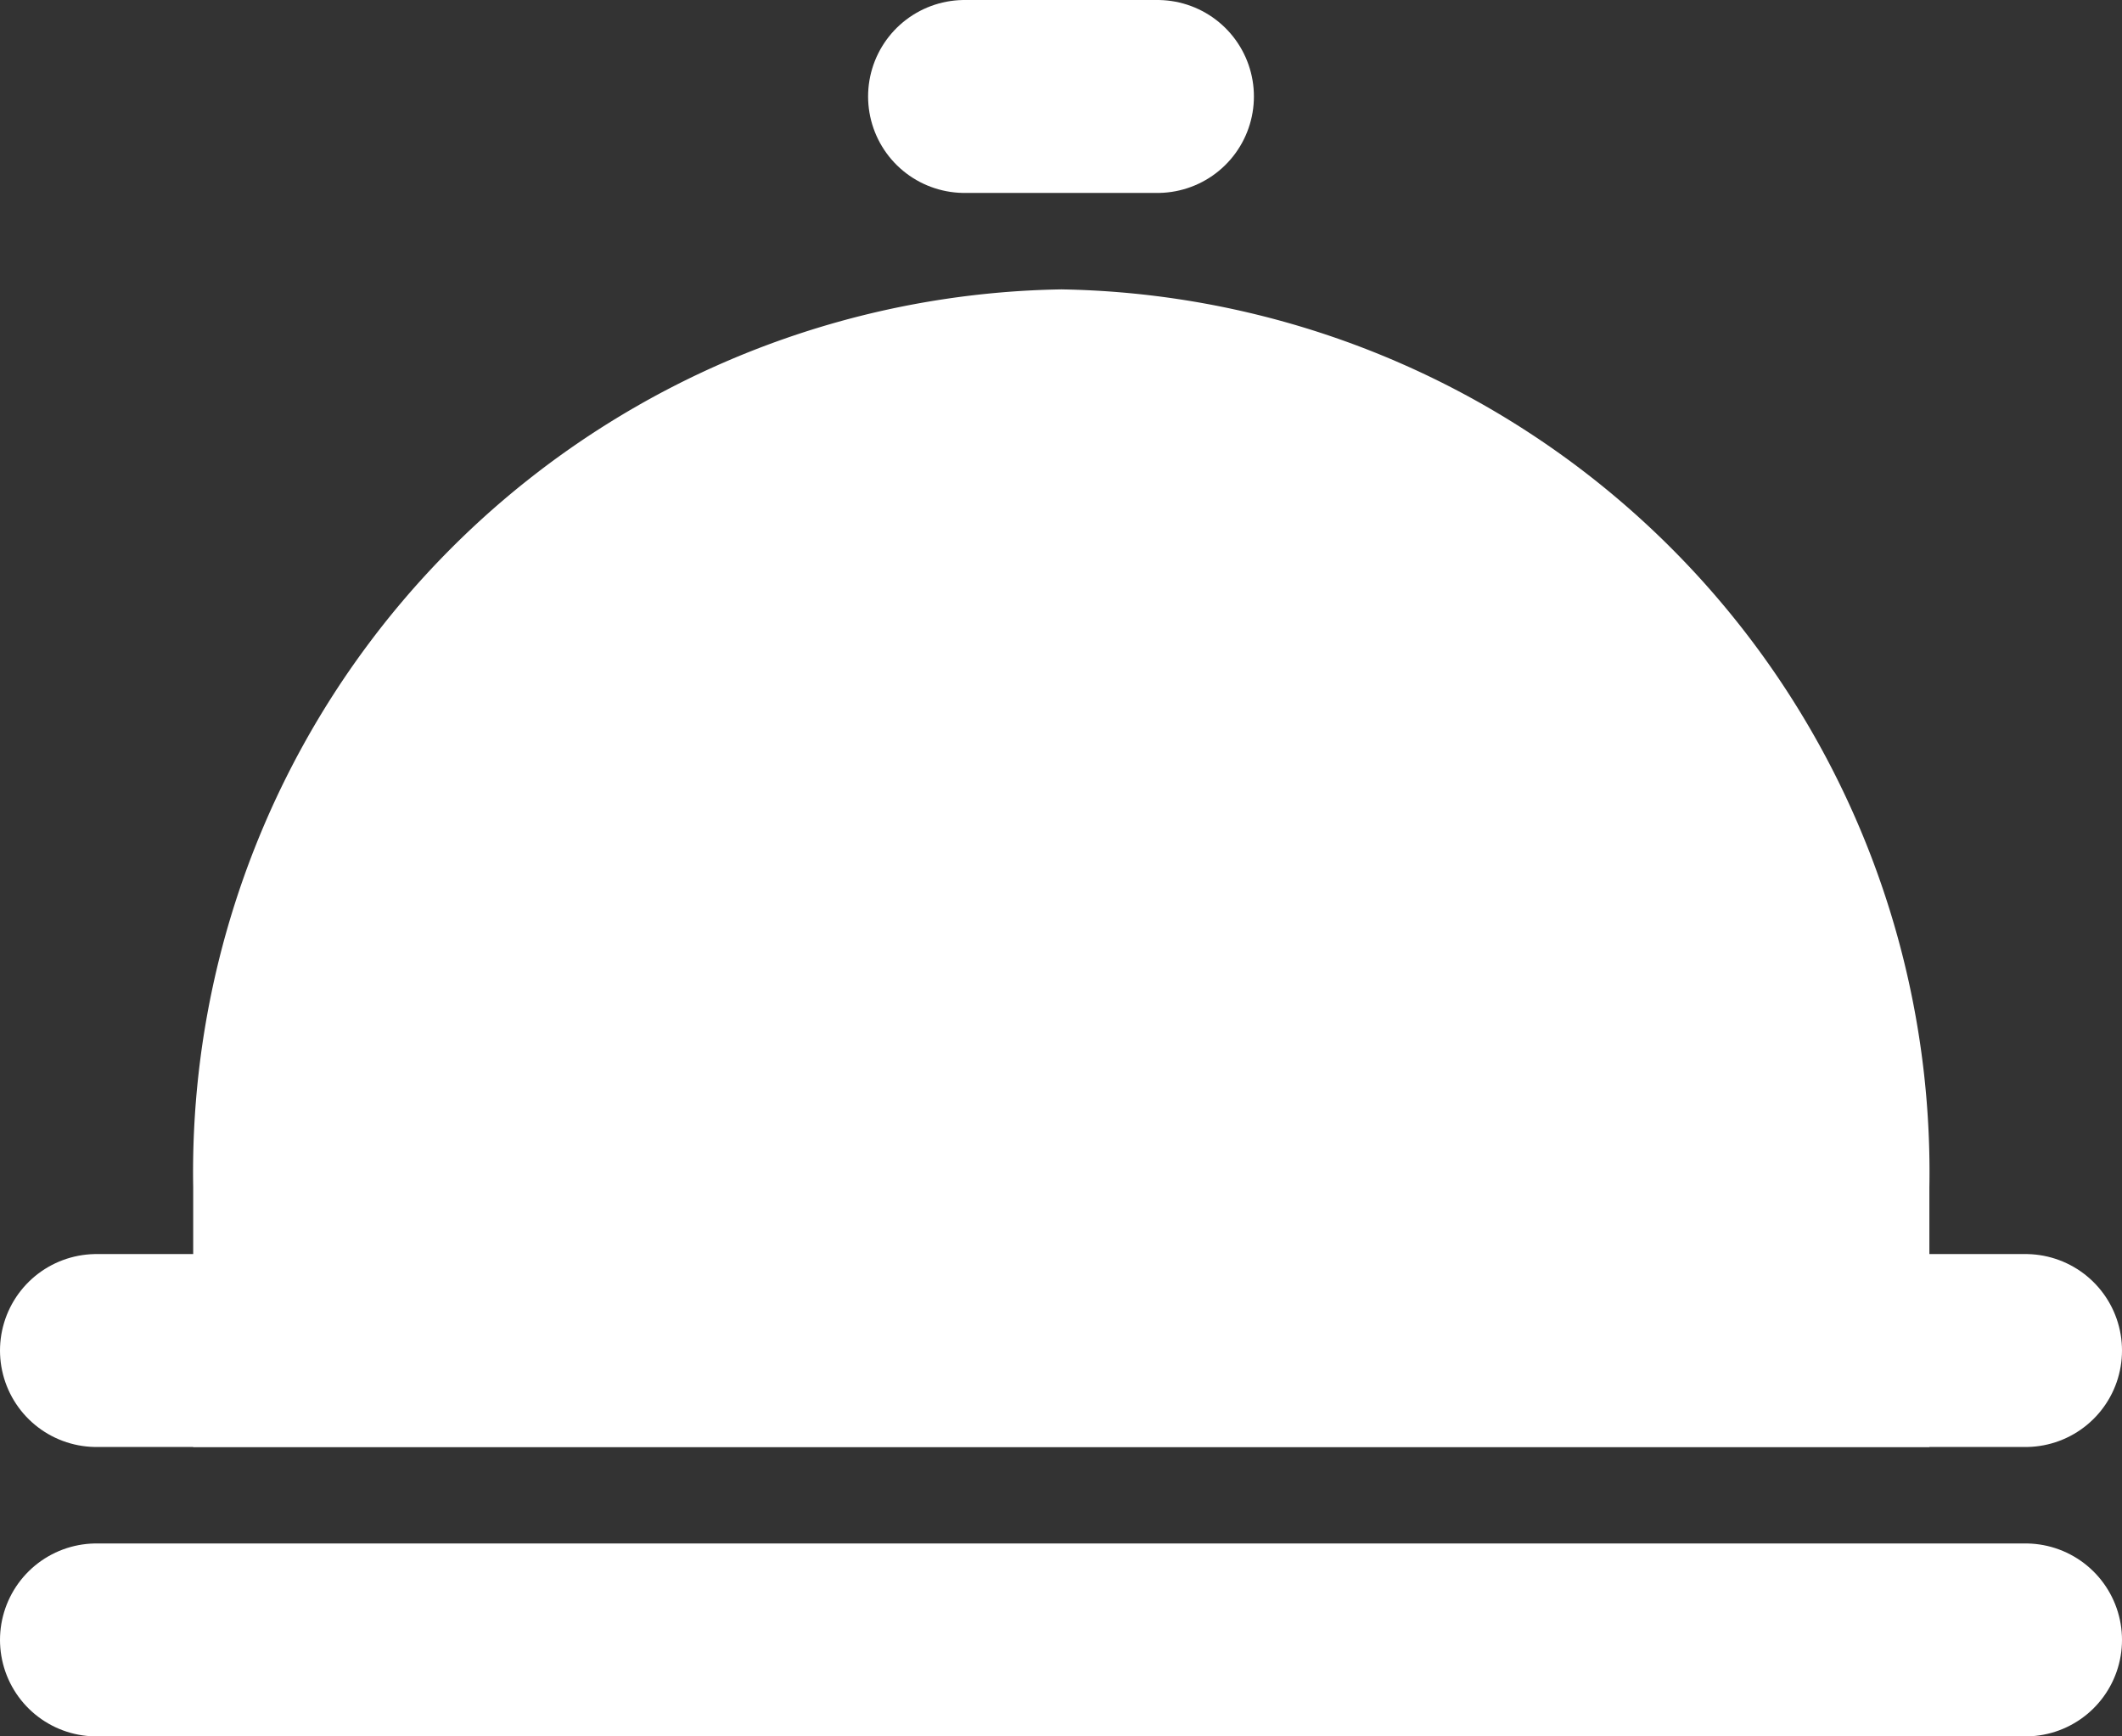 <svg xmlns="http://www.w3.org/2000/svg" width="22" height="18" viewBox="0 0 22 18">
  <rect x="0" y="0" width="22" height="18" fill="#333333" stroke="none"/>
  <g id="그룹_279" data-name="그룹 279" transform="translate(1 1)">
    <line id="선_28" data-name="선 28" x2="20" transform="translate(0 16)" fill="none" stroke="#fff" stroke-linecap="round" stroke-width="2"/>
    <line id="선_29" data-name="선 29" x2="20" transform="translate(0 13)" fill="none" stroke="#fff" stroke-linecap="round" stroke-width="2"/>
    <line id="선_30" data-name="선 30" x2="2" transform="translate(9)" fill="none" stroke="#fff" stroke-linecap="round" stroke-width="2"/>
    <path id="패스_261" data-name="패스 261" d="M8,3.592a8.152,8.152,0,0,1,8,8.3l0,1.7H0l0-1.7A8.152,8.152,0,0,1,8,3.592Z" transform="translate(2.003 -0.592)" fill="#fff" stroke="#fff" stroke-linecap="round" stroke-width="2"/>
  </g>
</svg>
